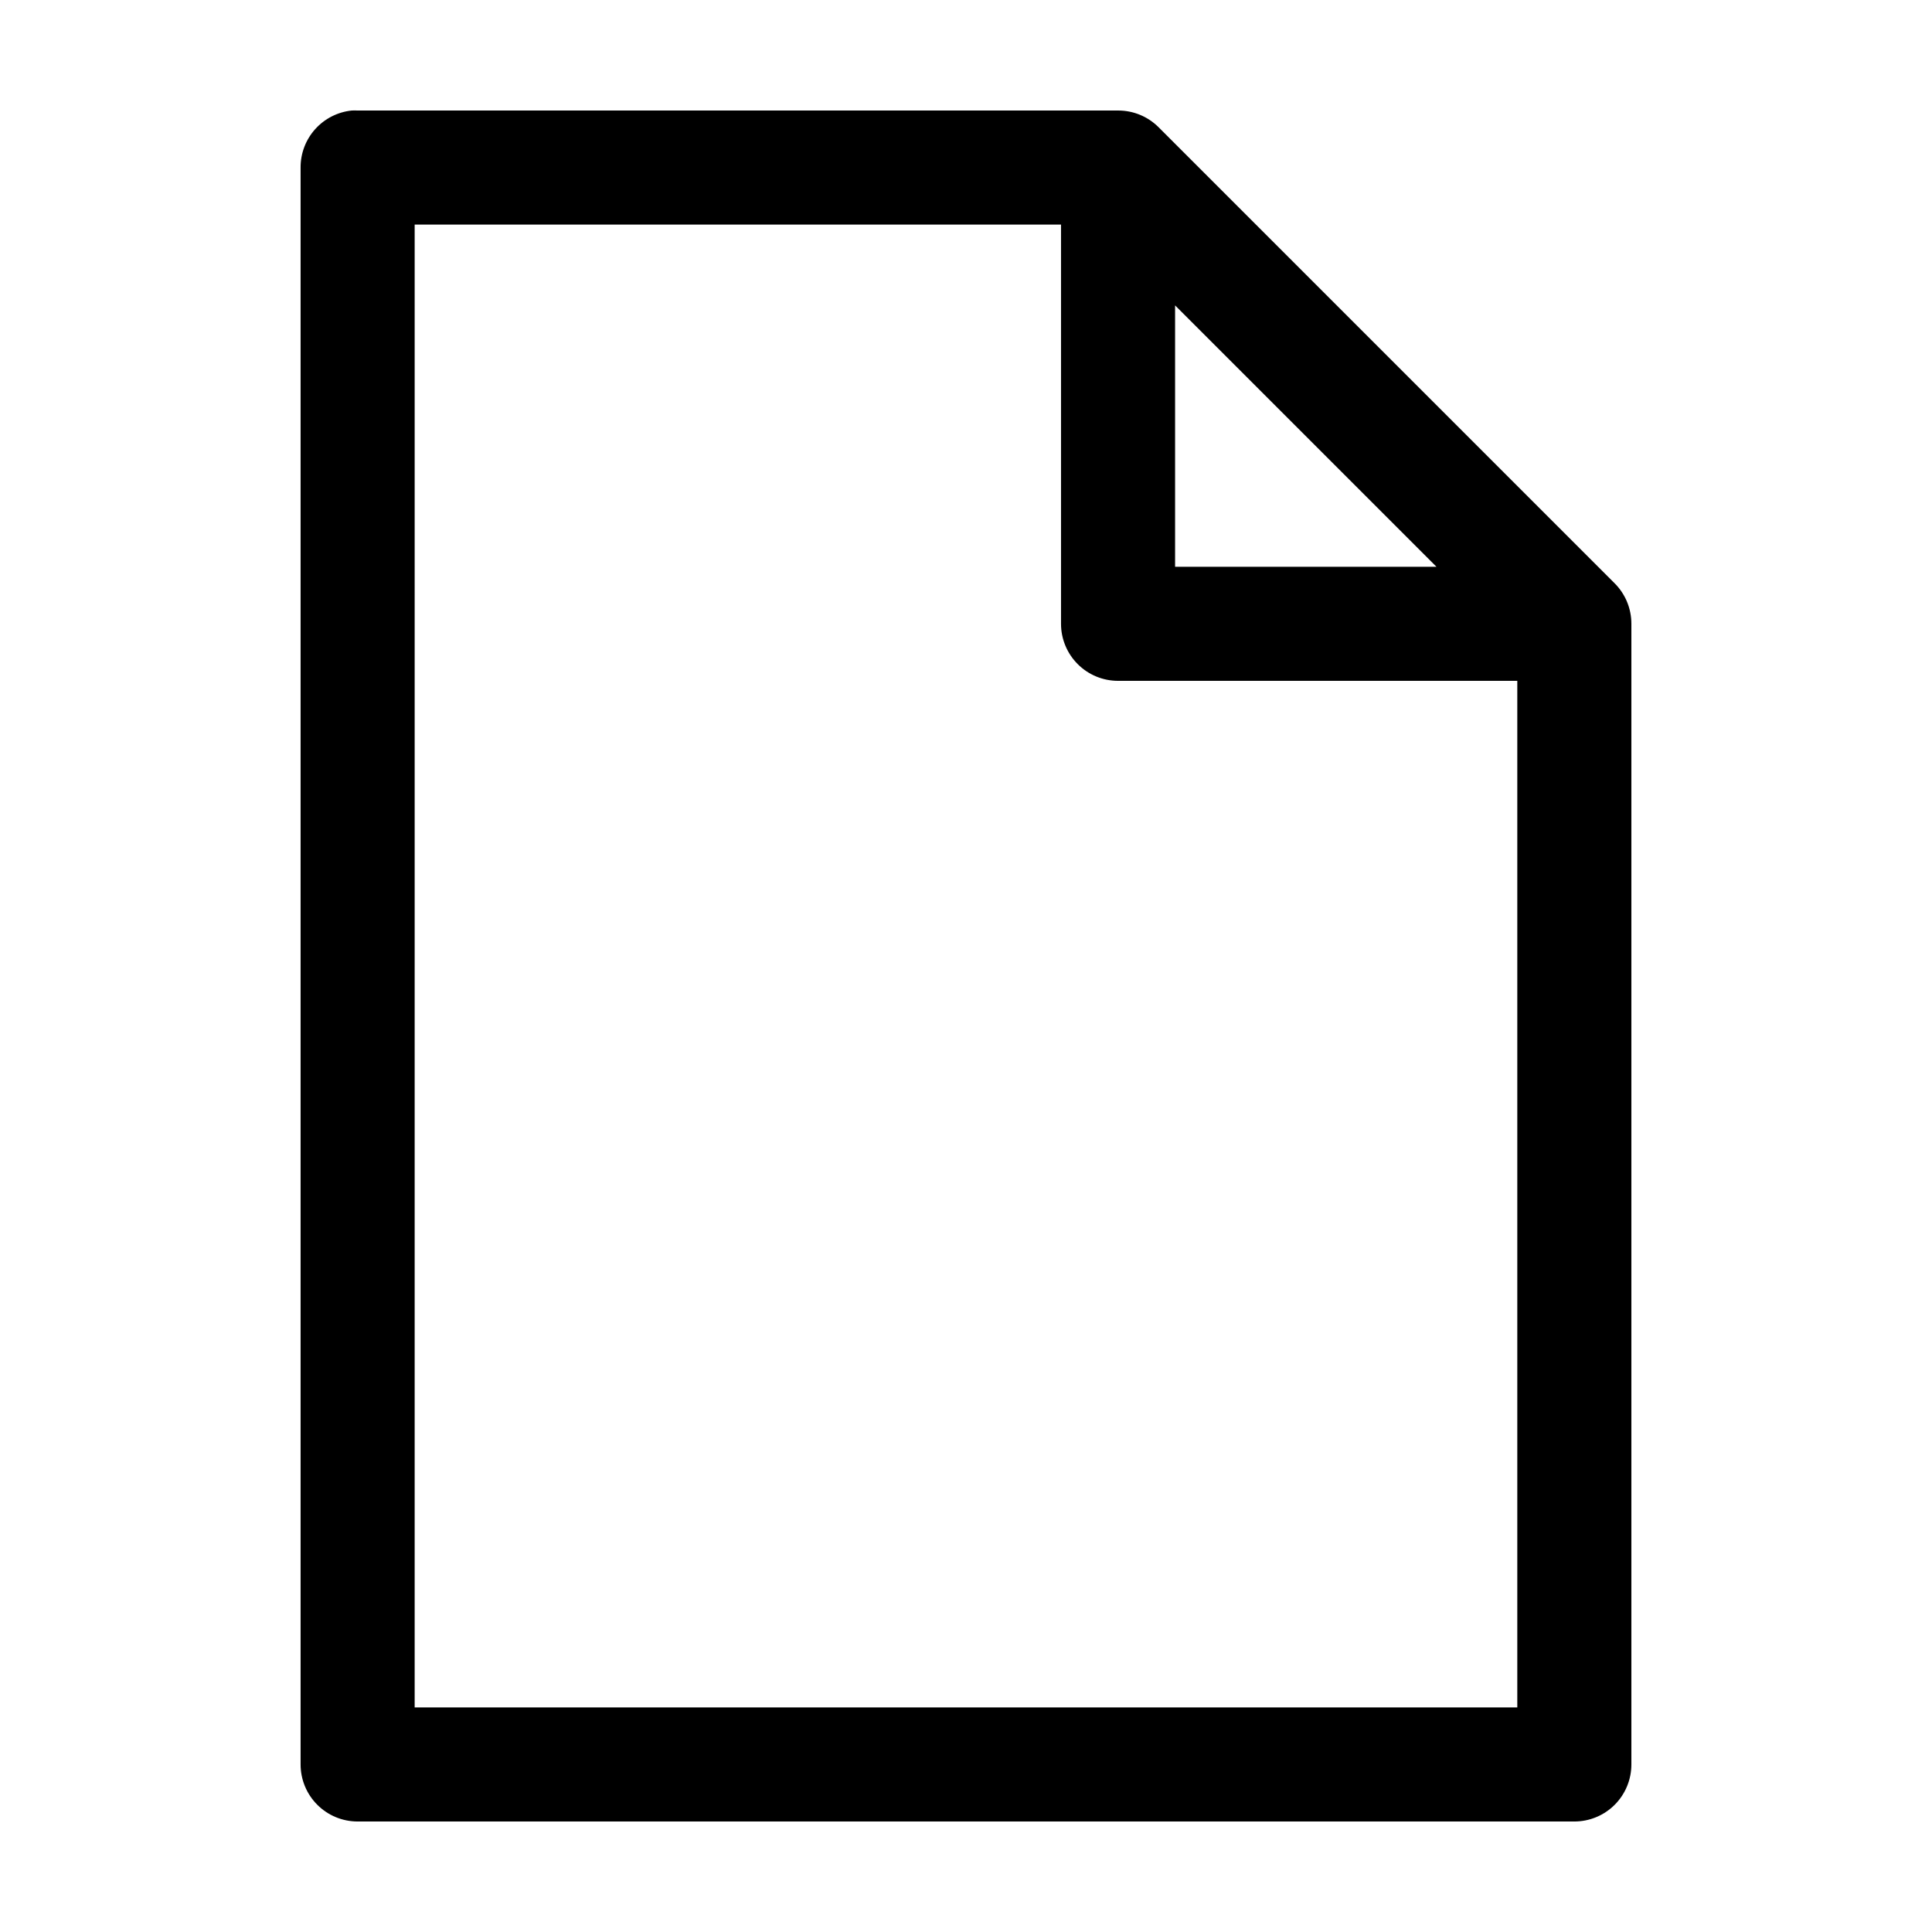 <?xml version="1.0" encoding="UTF-8"?>
<!-- Uploaded to: SVG Repo, www.svgrepo.com, Generator: SVG Repo Mixer Tools -->
<svg fill="#000000" width="800px" height="800px" version="1.1" viewBox="144 144 512 512" xmlns="http://www.w3.org/2000/svg">
 <path d="m237.2 173.29c-3.727 0.391-7.18 2.152-9.68 4.945-2.504 2.793-3.879 6.418-3.859 10.168v423.2c0 4.008 1.594 7.852 4.43 10.688 2.832 2.836 6.676 4.426 10.688 4.426h322.44c4.008 0 7.852-1.59 10.688-4.426 2.832-2.836 4.426-6.68 4.426-10.688v-302.29c0.008-4.012-1.578-7.863-4.41-10.707l-120.91-120.91c-2.84-2.832-6.691-4.418-10.703-4.406h-201.52c-0.527-0.027-1.051-0.027-1.578 0zm16.691 30.227h171.29v105.8c0 4.008 1.594 7.852 4.43 10.688 2.832 2.836 6.676 4.426 10.688 4.426h105.8v272.06h-292.21zm201.52 21.414 69.273 69.273h-69.273z"/>
</svg>